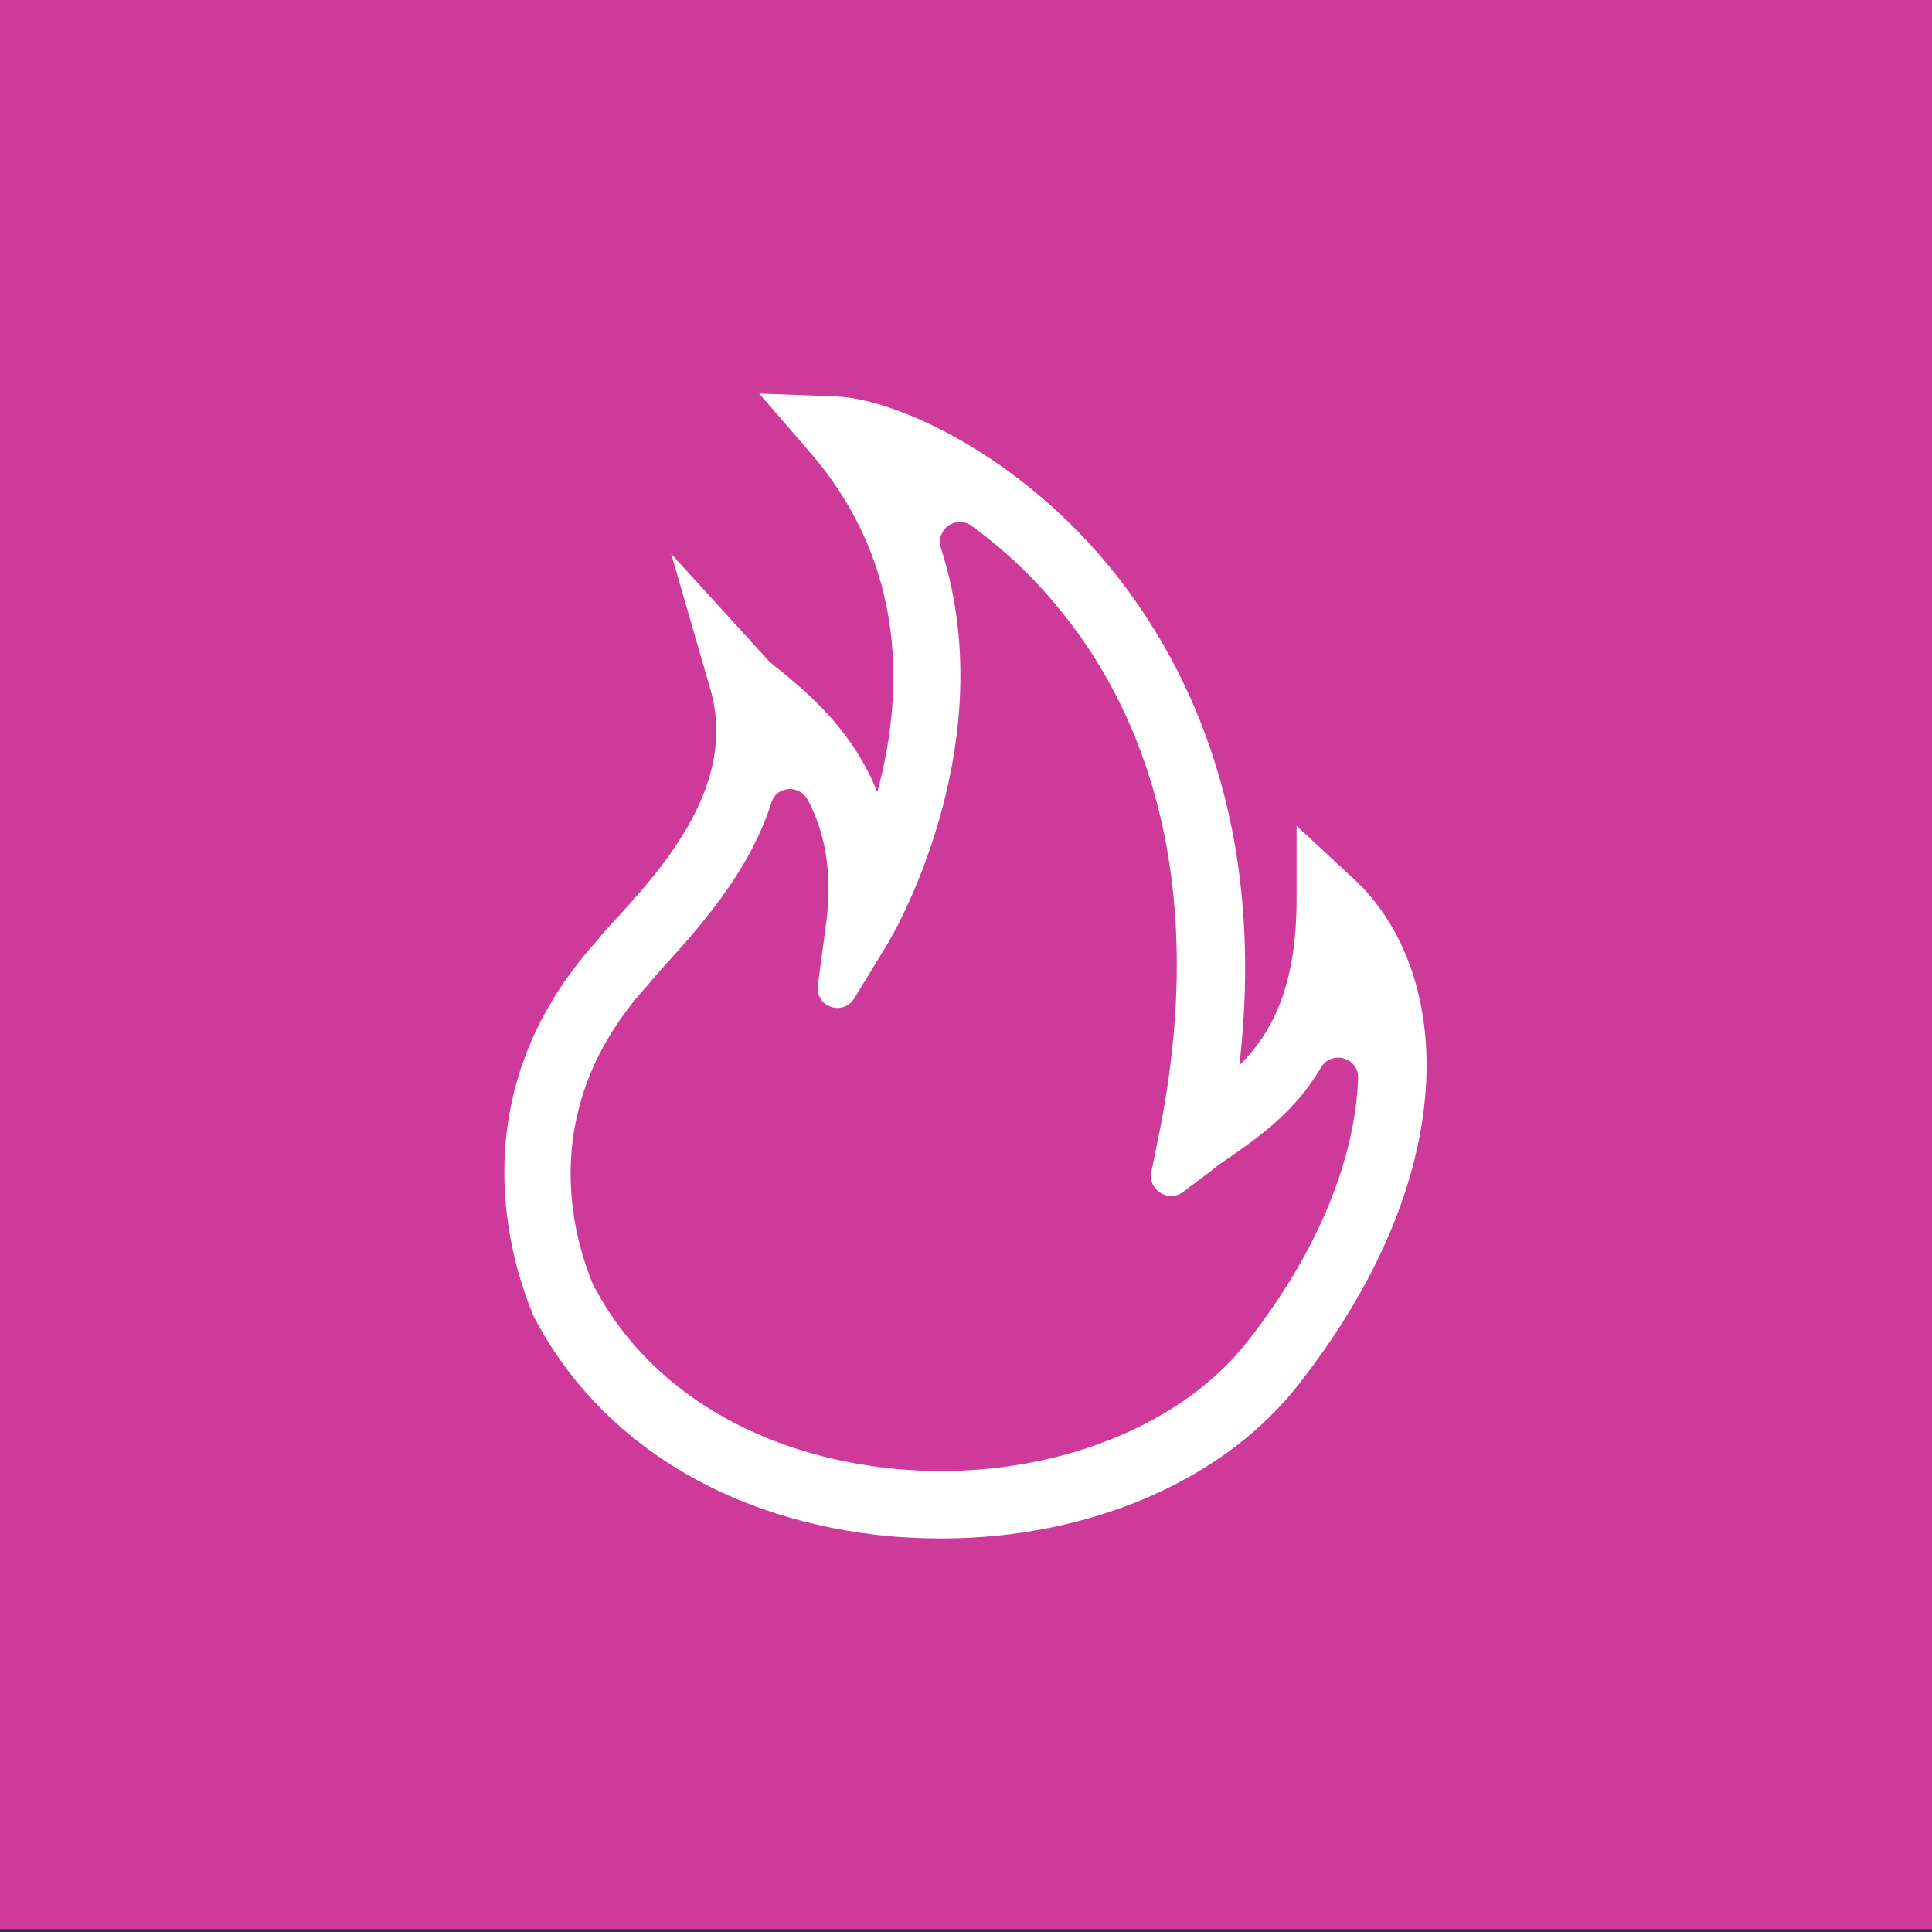 <?xml version="1.0" encoding="utf-8"?>
<!-- Generator: Adobe Illustrator 19.2.0, SVG Export Plug-In . SVG Version: 6.00 Build 0)  -->
<svg version="1.1" id="Layer_1" xmlns="http://www.w3.org/2000/svg" xmlns:xlink="http://www.w3.org/1999/xlink" x="0px" y="0px"
	 viewBox="0 0 270 270" style="enable-background:new 0 0 270 270;" xml:space="preserve">
<rect x="0" y="0" width="270" height="270" fill="#333333" stroke="none"/>
<style type="text/css">
	.st0{fill:#CE3A9A;}
	.st1{fill:#FFFFFF;}
	.st2{fill:none;}
</style>
<rect x="0" y="-1.4" class="st0" width="270" height="271"/>
<path class="st1" d="M131.6,215c-2.4,0-4.8-0.1-7.2-0.3c-22.6-2.1-40.7-13.2-49.8-30.7c-3-7.1-10.9-30.7,8.8-52.5
	c0.6-0.8,1.6-1.9,2.9-3.3c6.3-6.9,16.8-18.6,13-31.8l-5.5-19L107.1,92c0.5,0.6,1.3,1.2,2.2,1.9c3.7,3.1,9.9,8.2,13.3,16.8
	c3.5-12.9,4.6-31.4-9.5-47.6l-7-8.1l10.7,0.4c8.4,0.3,26.1,8.3,39.3,25.1c10.1,12.9,21,34.8,17.1,68.4c4.3-4.3,8-10.6,8-23.2v-10.3
	l7.3,6.8c14.5,12.6,16.6,41-6.8,71C171.2,206.9,152.2,215,131.6,215z M112.9,111.8c-1.2-2.2-4.4-2-5.1,0.4
	c-3.1,9.7-10.1,17.4-14.6,22.4c-1.1,1.2-2,2.2-2.7,3.1C74.9,154.8,80,172.8,83,179.8c0,0.1,0.1,0.2,0.2,0.3
	c7.5,14.1,22.9,23.4,42.1,25.2c19.9,1.8,39.2-5.2,49.1-17.9c10.4-13.3,15-26.1,15.4-36.7c0.1-2.9-3.7-4-5.2-1.5
	c-3.6,6.1-8.4,9.5-12.7,12.5c-0.9,0.6-1.8,1.2-2.6,1.9l-4,3c-2,1.5-4.9-0.3-4.4-2.8l1-4.9C169.4,122,159,99,149,86.3
	c-4.2-5.4-8.8-9.6-13.2-12.8c-2.2-1.6-5.1,0.5-4.3,3.1c9,27.9-7.2,54.9-7.4,55.2l-4.7,7.7c-1.6,2.6-5.5,1.2-5.1-1.8l1.2-9
	C116.4,121.4,115.1,116,112.9,111.8z"/>
</svg>
